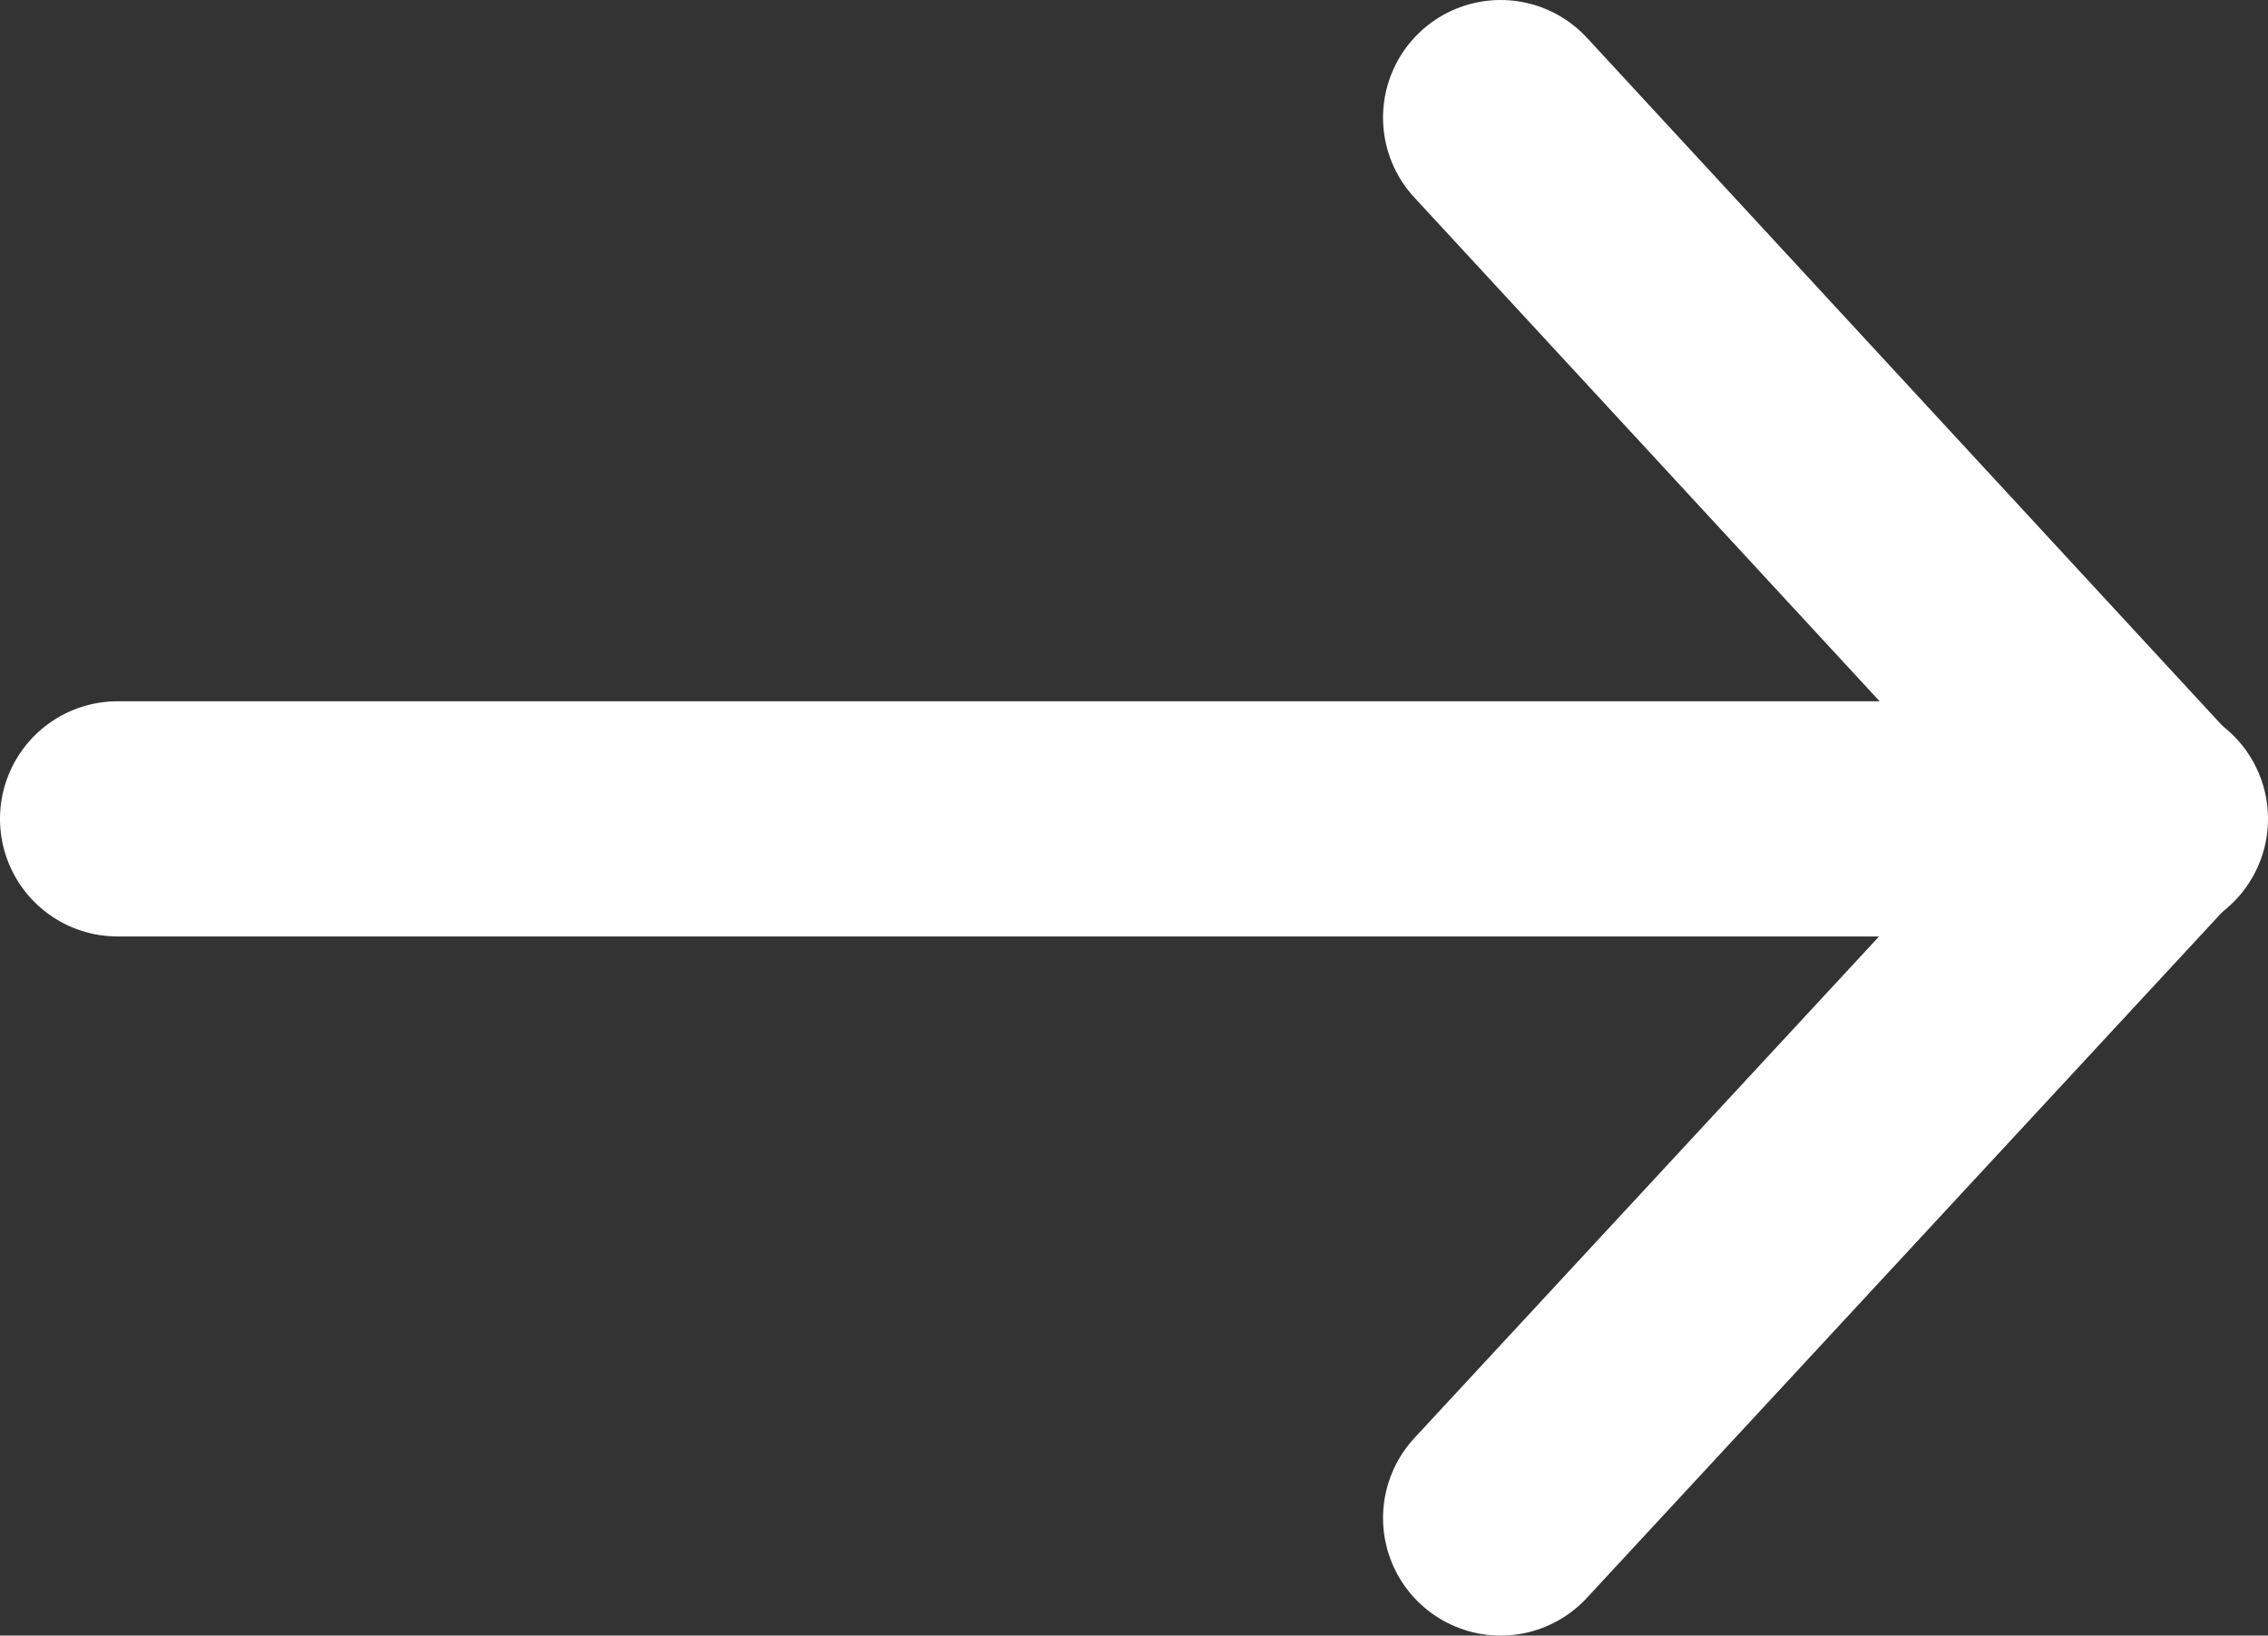 <?xml version="1.0" encoding="UTF-8"?>
<svg id="_レイヤー_2" data-name="レイヤー 2" xmlns="http://www.w3.org/2000/svg" viewBox="0 0 10.61 7.65">
  <rect x="0" y="0" width="10.61" height="7.65" fill="#333333" stroke="none"/>
  <g id="_レイヤー_1-2" data-name="レイヤー 1">
    <g>
      <line x1=".55" y1="3.83" x2="10.06" y2="3.83" fill="none" stroke="#fff" stroke-linecap="round" stroke-linejoin="round" stroke-width="1.1"/>
      <polyline points="7.02 7.1 10.05 3.83 7.02 .55" fill="none" stroke="#fff" stroke-linecap="round" stroke-linejoin="round" stroke-width="1.1"/>
    </g>
  </g>
</svg>